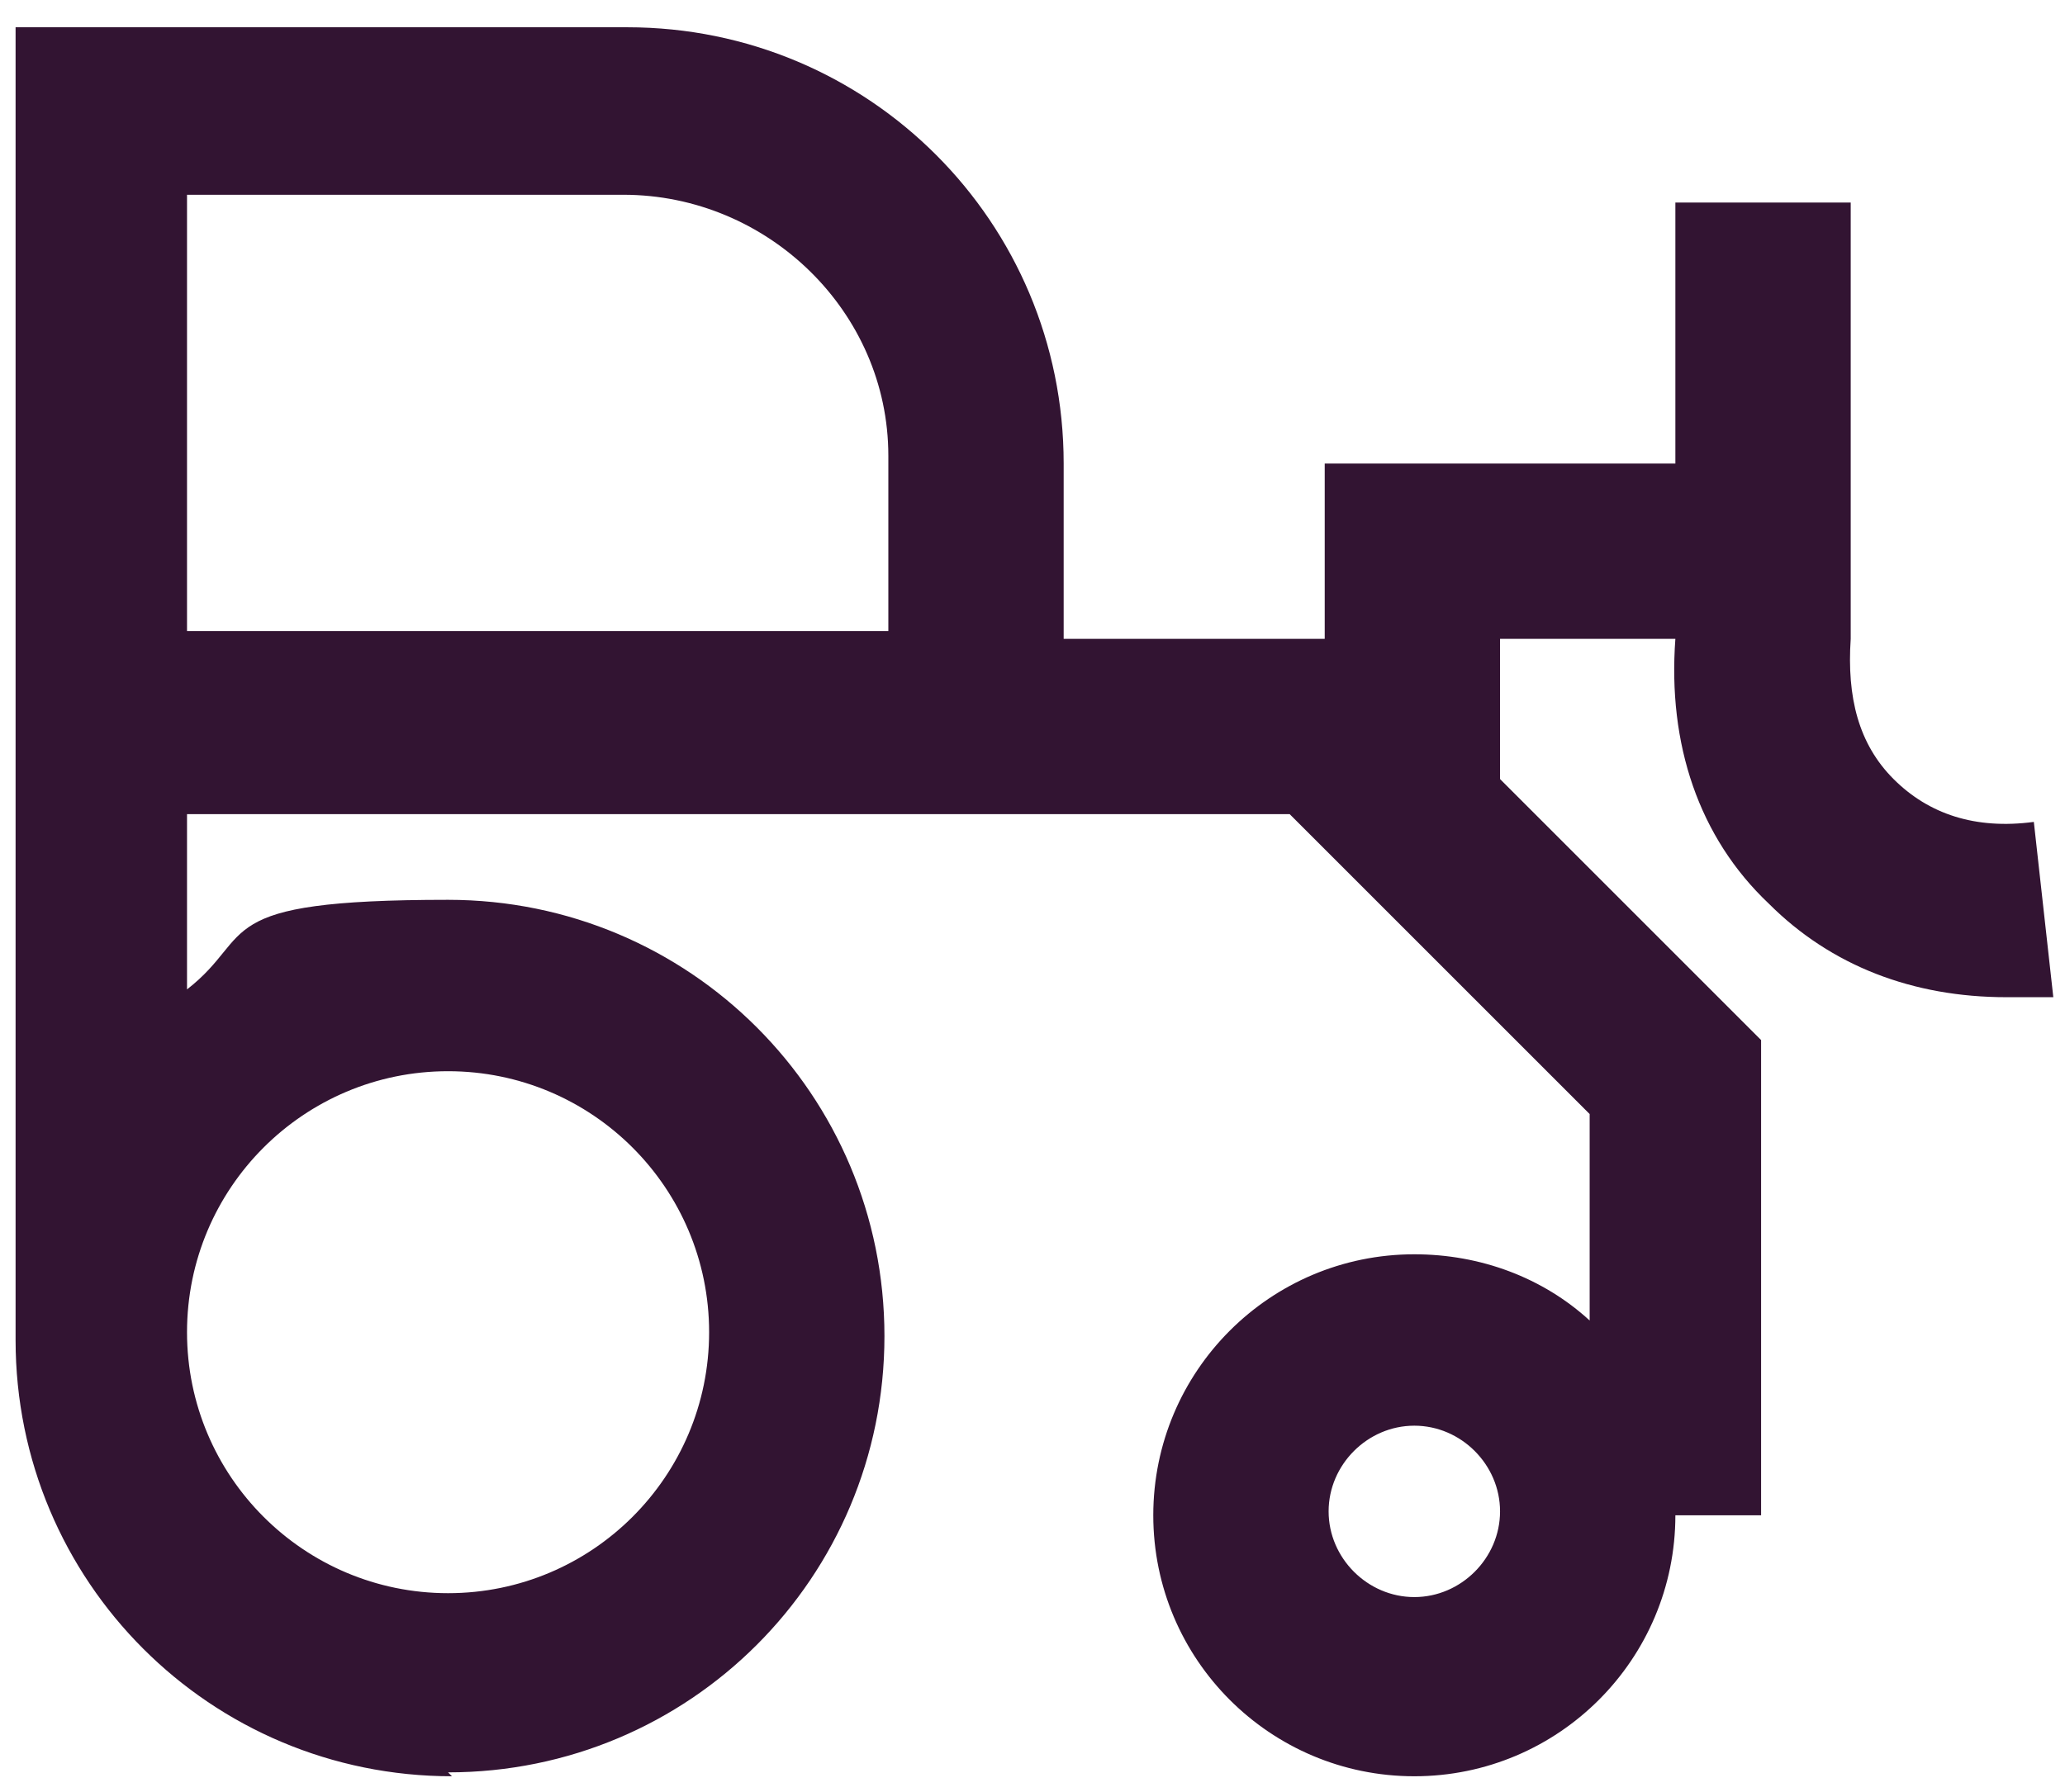 <svg width="53" height="46" viewBox="0 0 53 46" fill="none" xmlns="http://www.w3.org/2000/svg">
<path d="M11.5 45.5C17.7 45.5 22.7 40.5 22.7 34.3C22.7 28.1 17.7 23.1 11.5 23.1C5.3 23.1 6.6 24 4.8 25.4V20.9H33.1L40.8 28.6V33.9C39.6 32.8 38 32.2 36.3 32.2C32.6 32.2 29.6 35.2 29.6 38.9C29.6 42.6 32.6 45.6 36.3 45.6C40 45.6 43 42.6 43 38.9H45.2V26.7L38.5 20V16.4H43C42.8 19.1 43.6 21.5 45.4 23.2C47 24.8 49.1 25.6 51.5 25.6C53.9 25.6 52.3 25.6 52.7 25.6L52.2 21.1C50.7 21.3 49.5 20.9 48.6 20C47.7 19.1 47.4 17.9 47.5 16.4V5.2H43V11.9H34V16.4H27.3V11.9C27.3 5.7 22.3 0.7 16.1 0.7H0.4V34.4C0.4 40.6 5.4 45.6 11.6 45.6M36.3 41C35.1 41 34.1 40 34.1 38.8C34.1 37.6 35.1 36.6 36.3 36.6C37.5 36.6 38.5 37.6 38.5 38.8C38.5 40 37.5 41 36.3 41ZM4.8 5H16C19.7 5 22.8 8 22.8 11.7V16.2H9.3H4.8V5ZM11.5 27.5C15.2 27.5 18.2 30.5 18.2 34.2C18.2 37.9 15.2 40.9 11.5 40.9C7.8 40.9 4.8 37.9 4.8 34.2C4.8 30.5 7.8 27.5 11.5 27.5Z" fill="#321432"/>
</svg>

